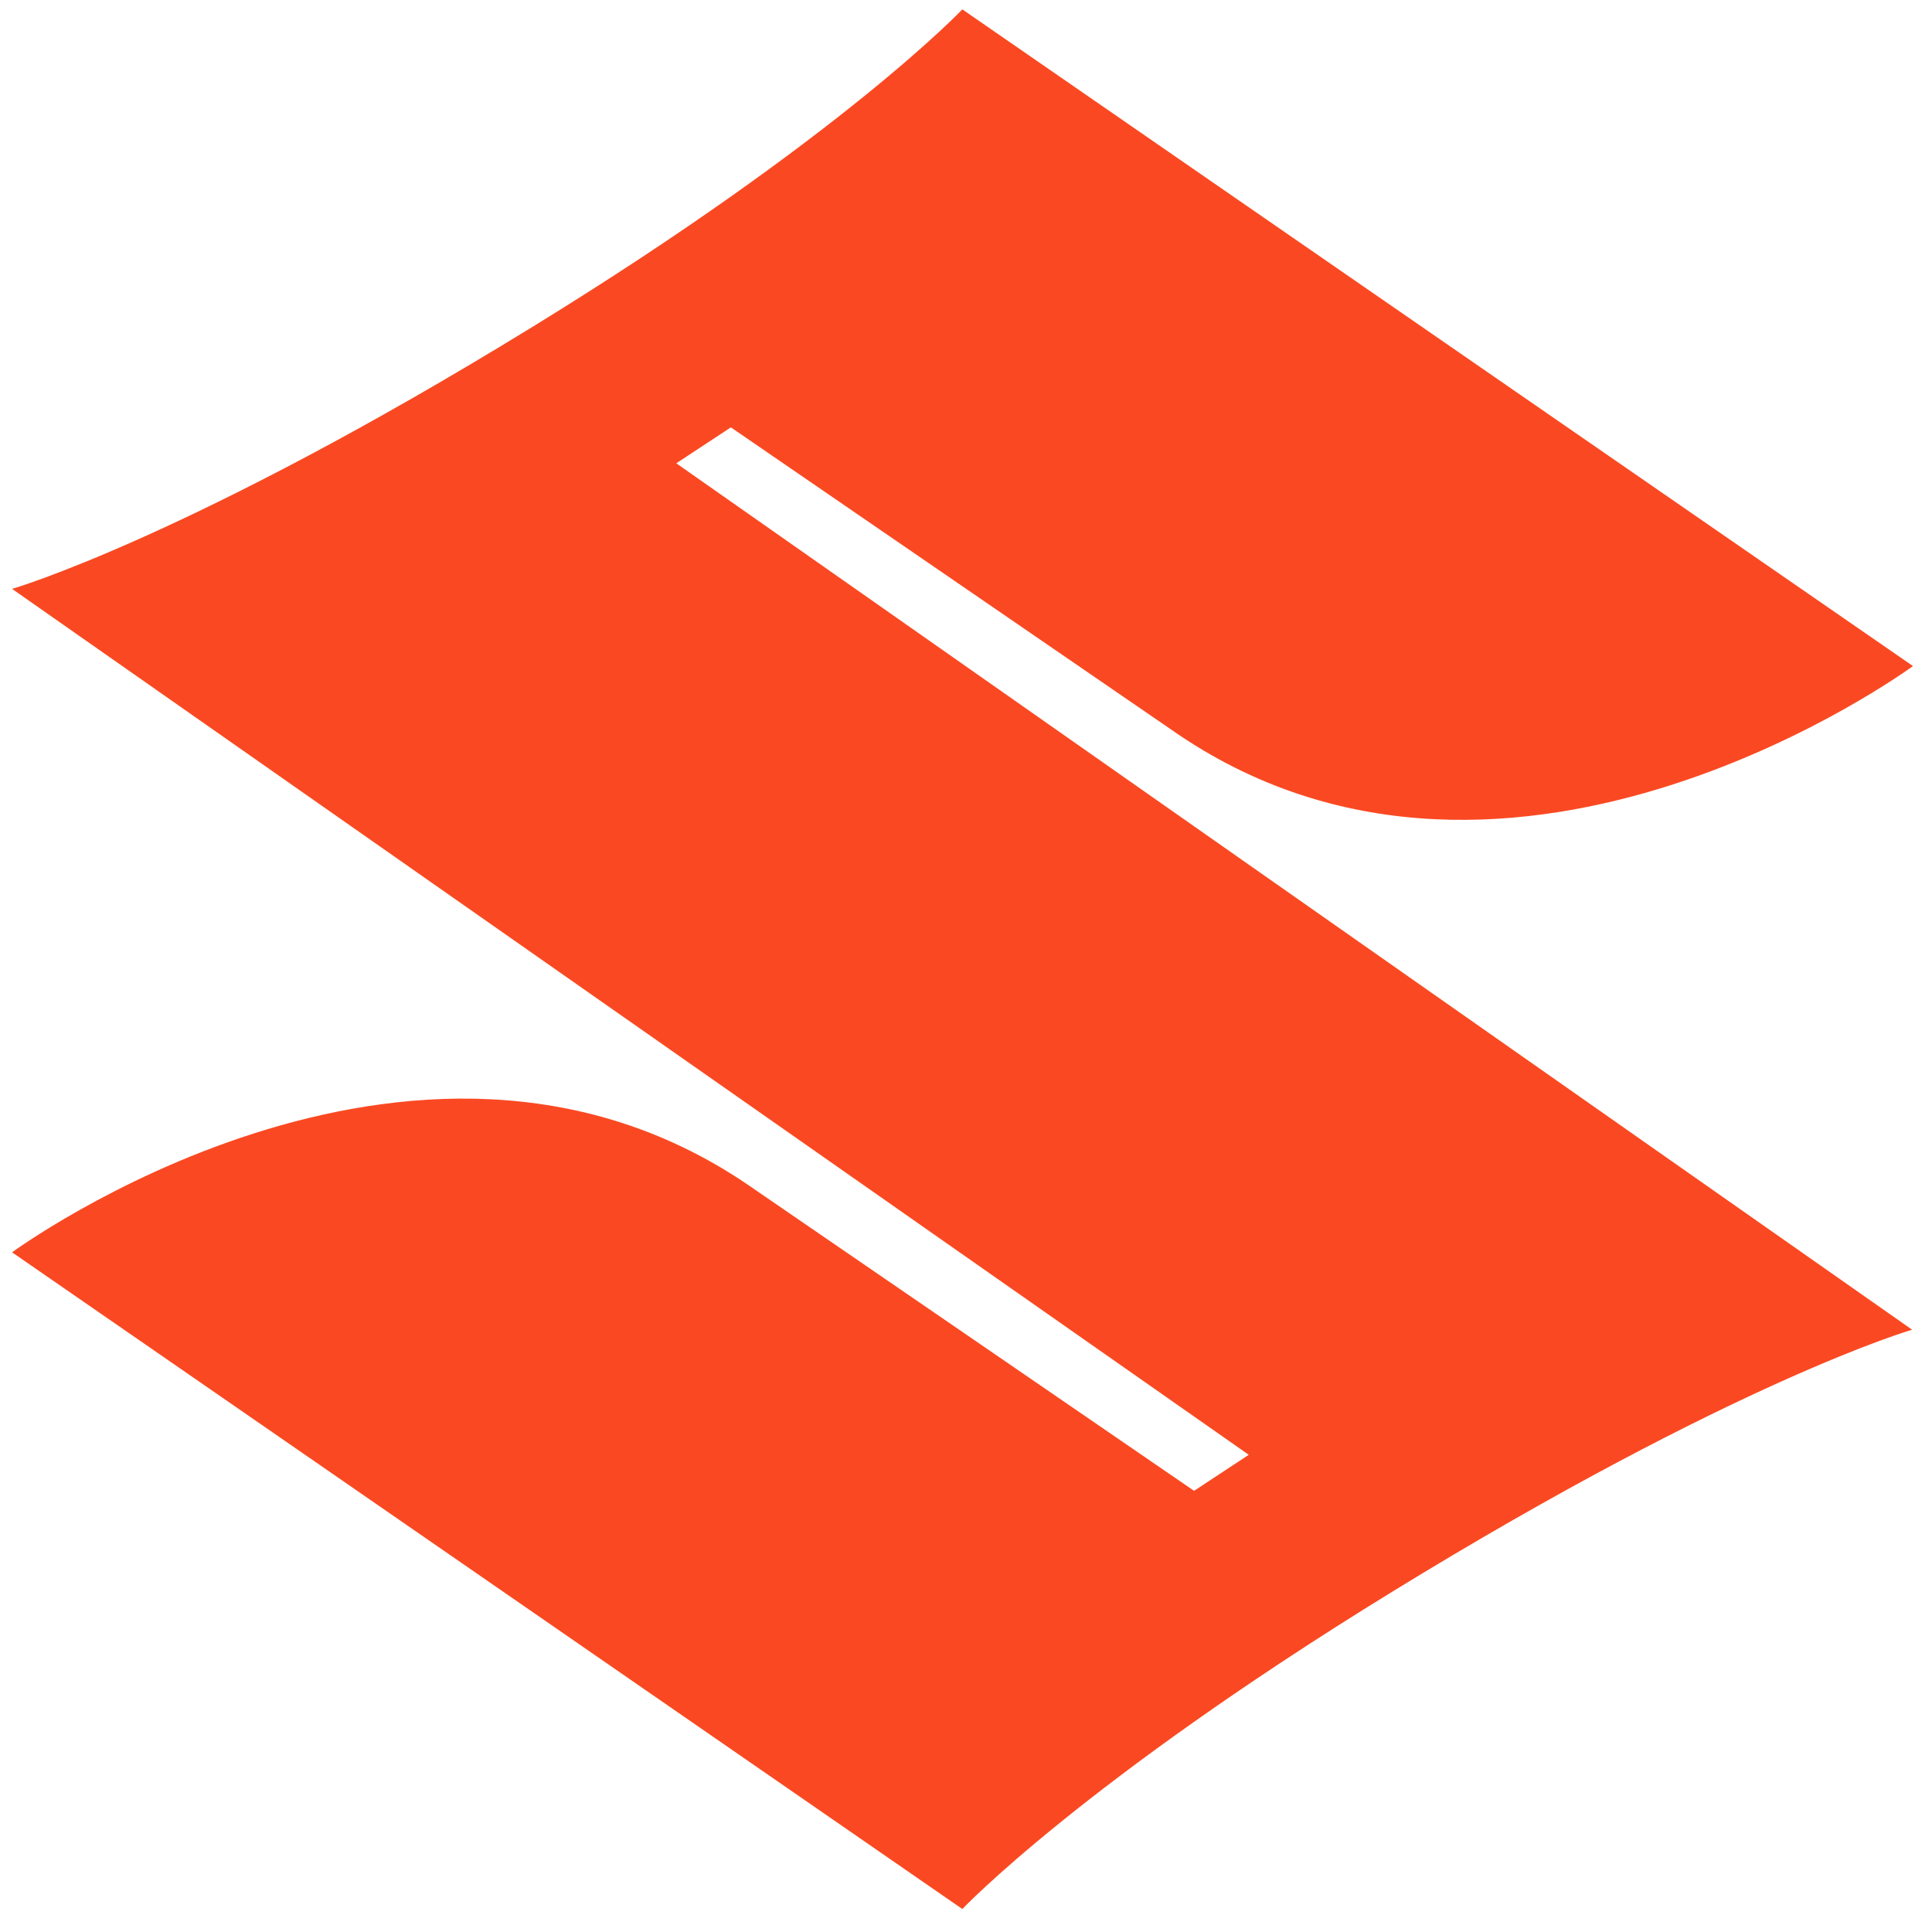 <svg width="20" height="20" viewBox="0 0 20 20" fill="none" xmlns="http://www.w3.org/2000/svg">
<g clip-path="url(#clip0_38_14499)">
<path d="M19.794 13.765C19.794 13.765 17.961 14.297 14.405 16.482C11.213 18.444 9.962 19.762 9.962 19.762L0.125 12.964C0.125 12.964 4.263 9.921 7.722 12.251L12.361 15.433L12.927 15.06L0.125 6.096C0.125 6.096 1.964 5.564 5.52 3.379C8.715 1.415 9.962 0.097 9.962 0.097L19.803 6.895C19.803 6.895 15.664 9.94 12.205 7.608L7.566 4.424L7.001 4.796L19.794 13.765Z" fill="#FA4922"/>
</g>
<defs>
<clipPath id="clip0_38_14499">
<rect width="20" height="20" fill="white"/>
</clipPath>
</defs>
</svg>
